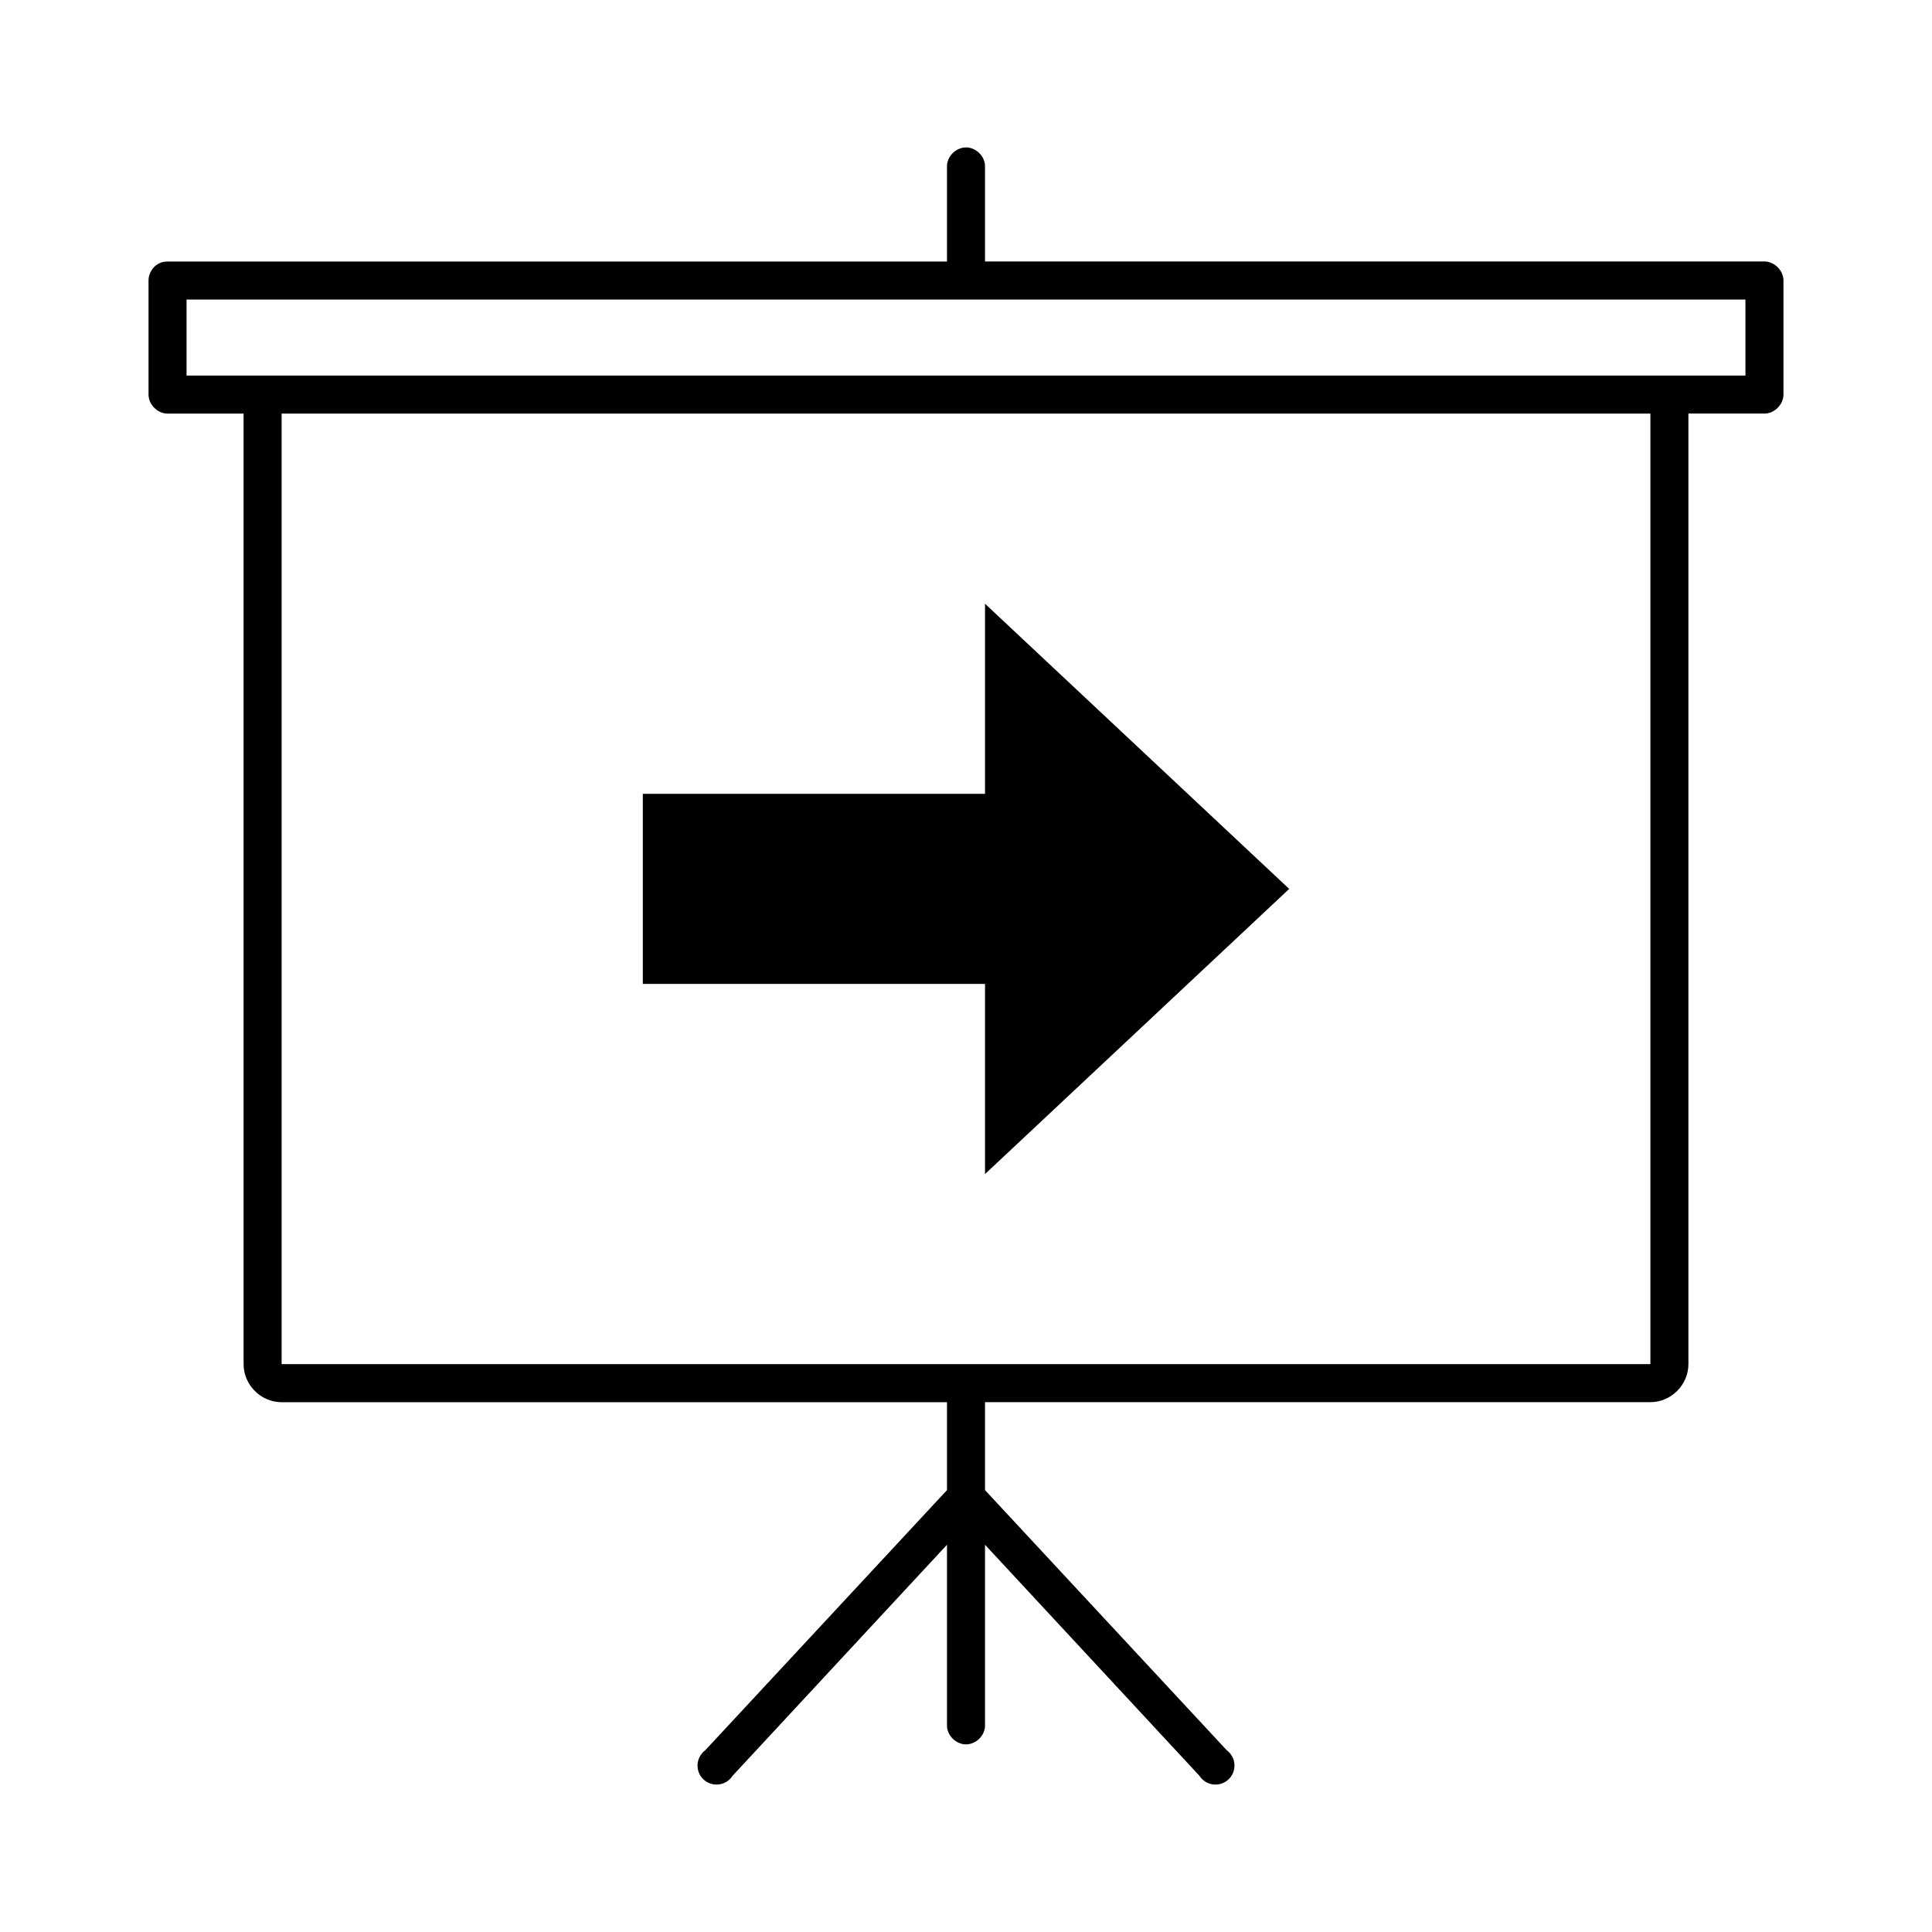 <?xml version="1.0" encoding="UTF-8"?>
<!-- Uploaded to: ICON Repo, www.svgrepo.com, Generator: ICON Repo Mixer Tools -->
<svg fill="#000000" width="800px" height="800px" version="1.1" viewBox="144 144 512 512" xmlns="http://www.w3.org/2000/svg">
 <path d="m400 183.07c-2.66 0-5.074 2.375-5.039 5.039v25.191h-206.56c-3.336 0-5.059 2.844-5.039 5.039v30.23c0 2.637 2.398 5.039 5.039 5.039h20.152v251.91c0 5.496 4.582 10.078 10.078 10.078h176.33v23.301l-64.078 68.957v-0.008c-1.199 0.891-1.941 2.269-2.027 3.762-0.086 1.492 0.496 2.945 1.59 3.965 1.09 1.023 2.582 1.504 4.062 1.32 1.484-0.184 2.809-1.02 3.617-2.277l56.836-61.242v47.863c-0.035 2.66 2.375 5.039 5.039 5.039 2.66 0 5.074-2.375 5.039-5.039v-47.863l56.836 61.242h-0.004c0.809 1.258 2.133 2.094 3.617 2.277s2.973-0.297 4.062-1.32c1.094-1.02 1.676-2.473 1.59-3.965-0.082-1.492-0.824-2.871-2.027-3.762l-64.078-68.957v-23.301h176.33c5.496 0 10.078-4.582 10.078-10.078v-251.91h20.152c2.637 0 5.039-2.398 5.039-5.039v-30.23c0-2.637-2.398-5.039-5.039-5.039h-206.56v-25.191c0.035-2.66-2.375-5.039-5.039-5.039zm-206.56 40.305h413.12v20.152h-413.12zm25.191 30.23h362.74v251.91h-362.74zm186.41 50.383v50.383h-90.688v50.383h90.688v50.383l80.609-75.57-80.609-75.57z"/>
</svg>